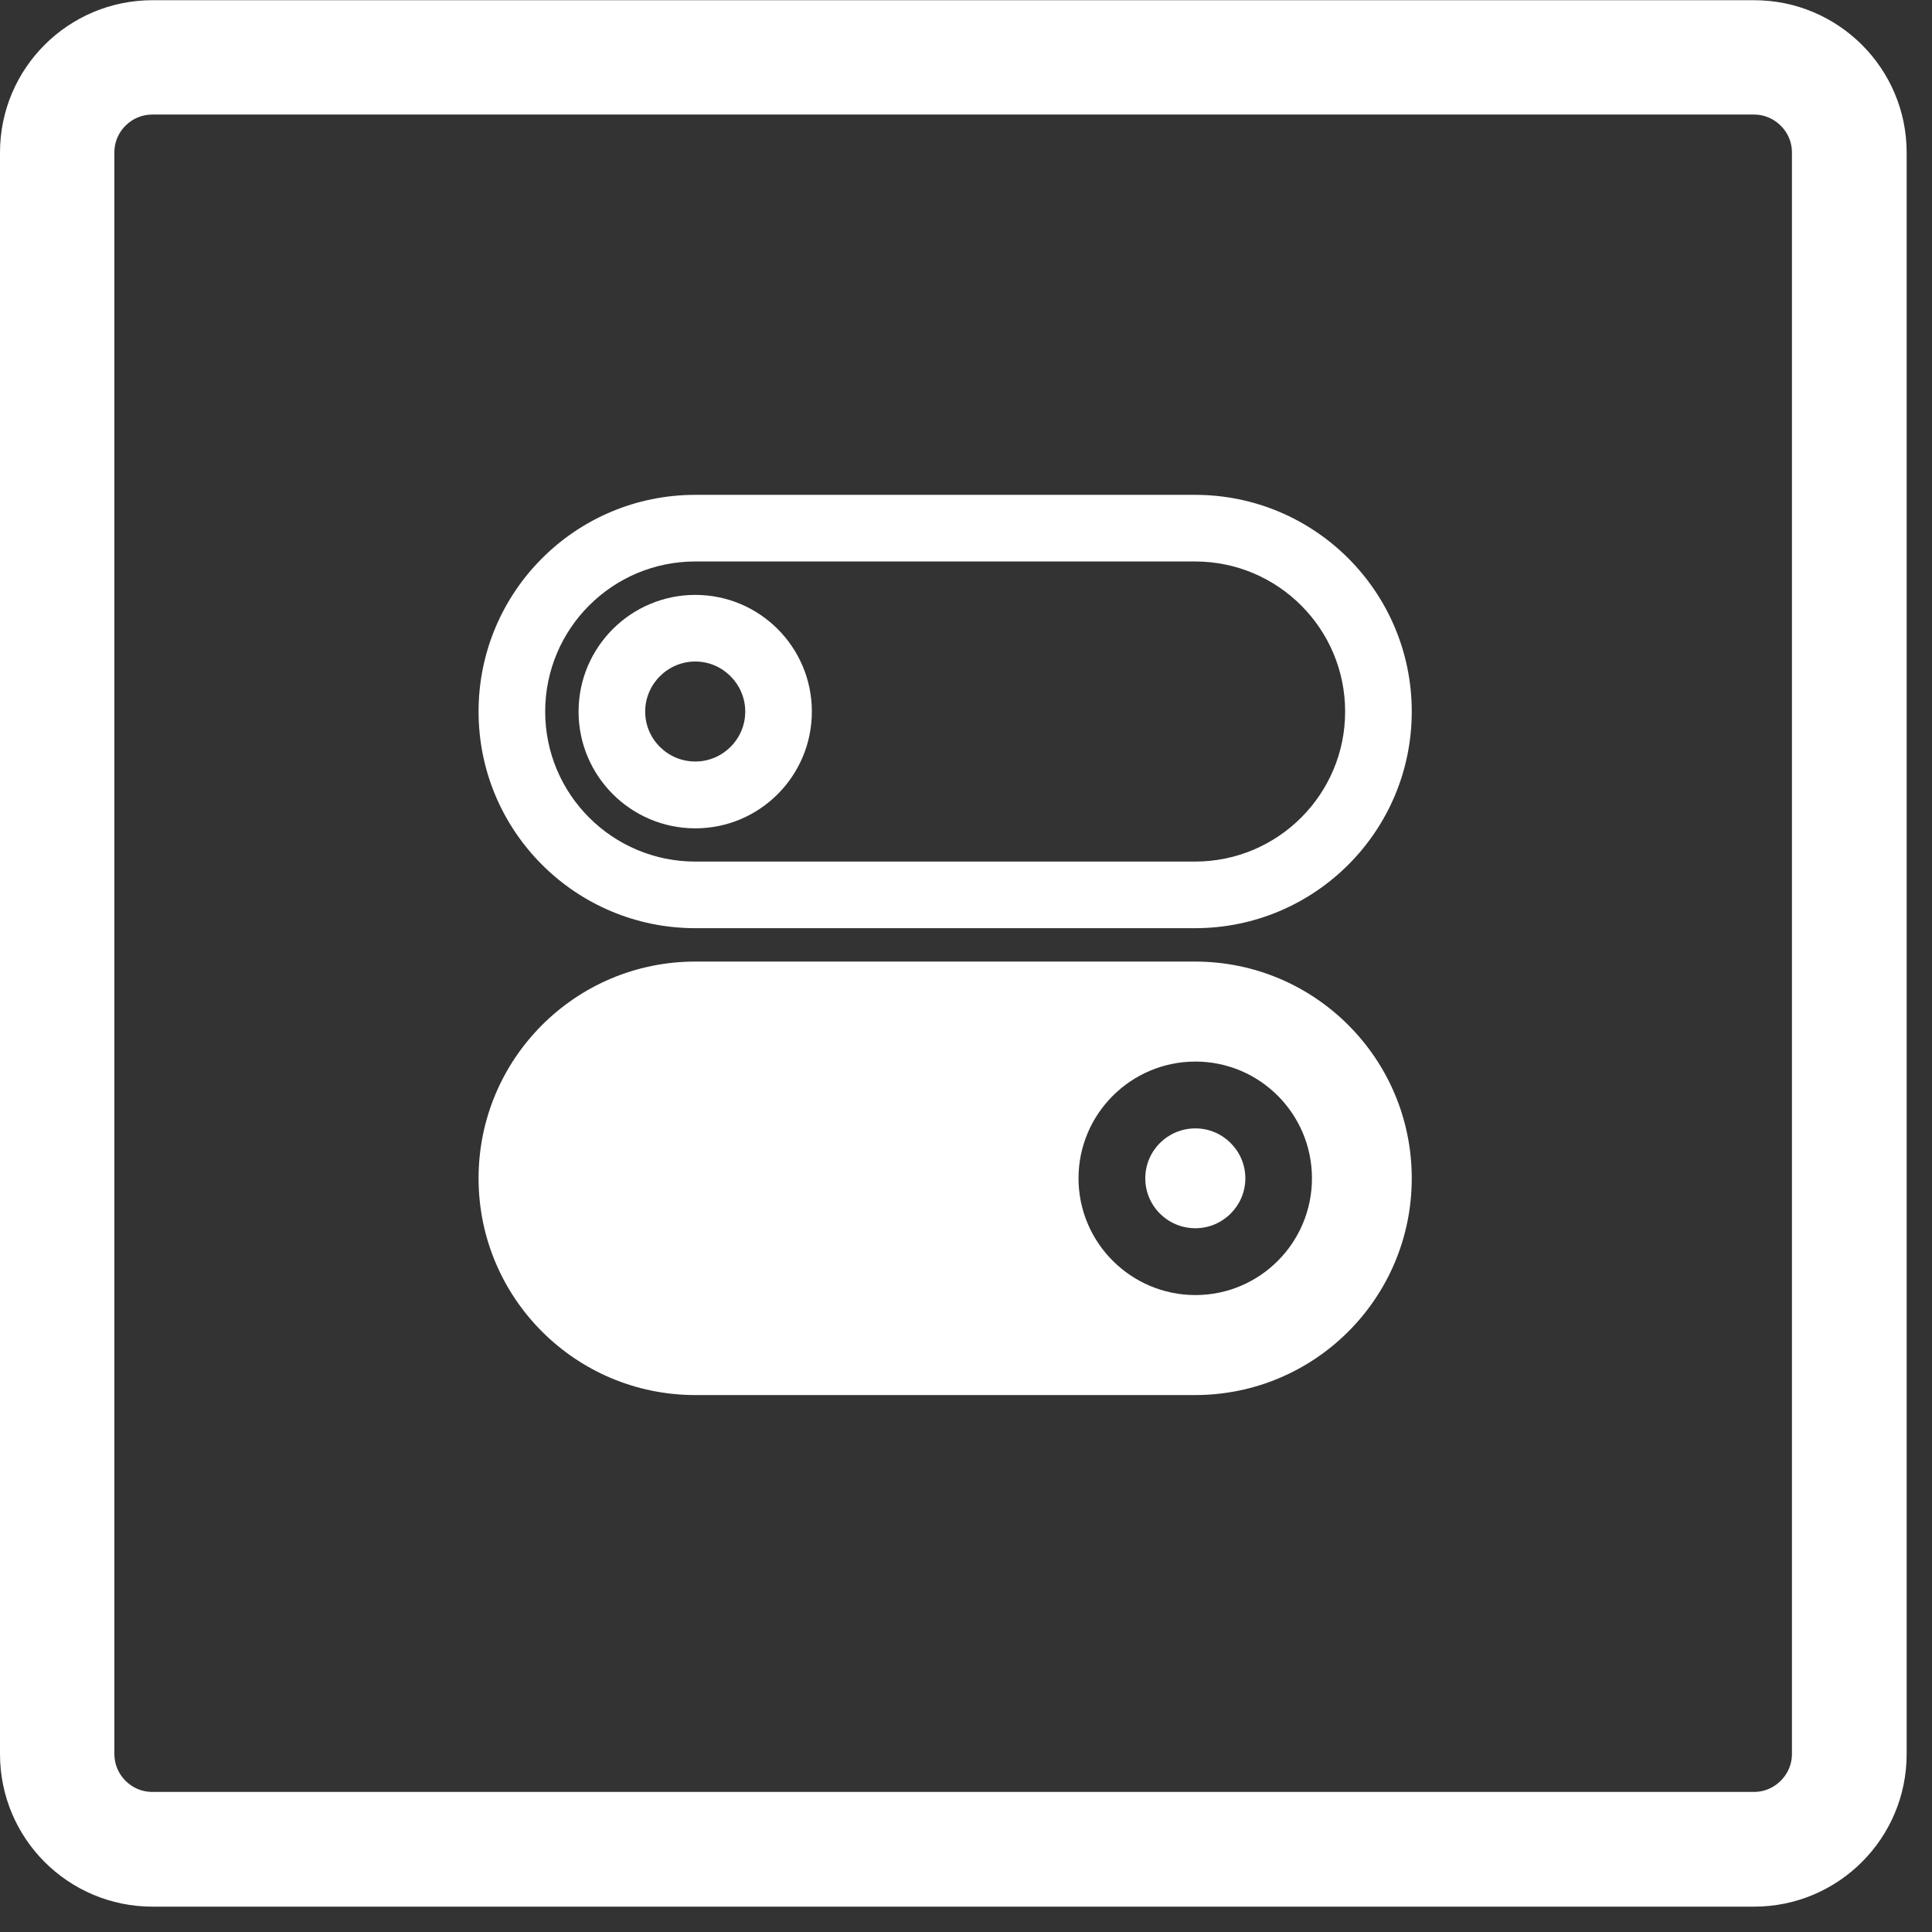 <svg xmlns="http://www.w3.org/2000/svg" xmlns:xlink="http://www.w3.org/1999/xlink" width="50" zoomAndPan="magnify" viewBox="0 0 37.5 37.5" height="50" preserveAspectRatio="xMidYMid meet" version="1.0"><rect x="0" y="0" width="37.5" height="37.5" fill="#333333" stroke="none"/><defs><clipPath id="0308732e8f"><path d="M 0 0.004 L 37.008 0.004 L 37.008 37.008 L 0 37.008 Z M 0 0.004 " clip-rule="nonzero"/></clipPath><clipPath id="386ddbc5a3"><path d="M 2.961 0.004 L 34.047 0.004 C 35.68 0.004 37.008 1.328 37.008 2.961 L 37.008 34.047 C 37.008 35.684 35.68 37.008 34.047 37.008 L 2.961 37.008 C 1.324 37.008 0 35.684 0 34.047 L 0 2.961 C 0 1.328 1.324 0.004 2.961 0.004 Z M 2.961 0.004 " clip-rule="nonzero"/></clipPath><clipPath id="dee59e5532"><path d="M 9.289 9.473 L 27.402 9.473 L 27.402 18.621 L 9.289 18.621 Z M 9.289 9.473 " clip-rule="nonzero"/></clipPath><clipPath id="43d4f499d3"><path d="M 9.289 18.621 L 27.402 18.621 L 27.402 27.133 L 9.289 27.133 Z M 9.289 18.621 " clip-rule="nonzero"/></clipPath></defs><g clip-path="url(#0308732e8f)"><g clip-path="url(#386ddbc5a3)"><path stroke-linecap="butt" transform="matrix(0.74, 0, 0, 0.74, 0, 0.002)" fill="none" stroke-linejoin="miter" d="M 4.001 0.002 L 46.001 0.002 C 48.207 0.002 50.002 1.791 50.002 3.998 L 50.002 45.998 C 50.002 48.209 48.207 49.999 46.001 49.999 L 4.001 49.999 C 1.789 49.999 -0 48.209 -0 45.998 L -0 3.998 C -0 1.791 1.789 0.002 4.001 0.002 Z M 4.001 0.002 " stroke="#ffffff" stroke-width="6" stroke-opacity="1" stroke-miterlimit="4"/></g></g><g clip-path="url(#dee59e5532)"><path fill="#ffffff" d="M 13.496 18.016 L 23.195 18.016 C 25.52 18.016 27.402 16.133 27.402 13.812 C 27.402 11.488 25.52 9.605 23.195 9.605 L 13.496 9.605 C 11.172 9.605 9.289 11.488 9.289 13.812 C 9.289 16.133 11.172 18.016 13.496 18.016 M 13.496 10.898 L 23.195 10.898 C 24.805 10.898 26.109 12.203 26.109 13.812 C 26.109 15.418 24.805 16.723 23.195 16.723 L 13.496 16.723 C 11.887 16.723 10.582 15.418 10.582 13.812 C 10.582 12.203 11.887 10.898 13.496 10.898 " fill-opacity="1" fill-rule="nonzero"/></g><path fill="#ffffff" d="M 13.496 16.078 C 14.746 16.078 15.758 15.062 15.758 13.812 C 15.758 12.562 14.746 11.547 13.496 11.547 C 12.246 11.547 11.23 12.562 11.23 13.812 C 11.23 15.062 12.246 16.078 13.496 16.078 M 13.496 12.84 C 14.027 12.84 14.465 13.277 14.465 13.812 C 14.465 14.348 14.027 14.781 13.496 14.781 C 12.961 14.781 12.523 14.348 12.523 13.812 C 12.523 13.277 12.961 12.84 13.496 12.84 " fill-opacity="1" fill-rule="nonzero"/><path fill="#ffffff" d="M 23.203 21.902 C 22.664 21.902 22.23 22.336 22.23 22.871 C 22.23 23.406 22.664 23.84 23.203 23.84 C 23.734 23.84 24.172 23.406 24.172 22.871 C 24.172 22.336 23.734 21.902 23.203 21.902 Z M 23.203 21.902 " fill-opacity="1" fill-rule="nonzero"/><g clip-path="url(#43d4f499d3)"><path fill="#ffffff" d="M 23.195 18.664 L 13.496 18.664 C 11.172 18.664 9.289 20.547 9.289 22.871 C 9.289 25.195 11.172 27.078 13.496 27.078 L 23.195 27.078 C 25.52 27.078 27.402 25.195 27.402 22.871 C 27.402 20.547 25.52 18.664 23.195 18.664 Z M 23.203 25.137 C 21.953 25.137 20.934 24.121 20.934 22.871 C 20.934 21.621 21.953 20.605 23.203 20.605 C 24.453 20.605 25.465 21.621 25.465 22.871 C 25.465 24.121 24.453 25.137 23.203 25.137 Z M 23.203 25.137 " fill-opacity="1" fill-rule="nonzero"/></g></svg>